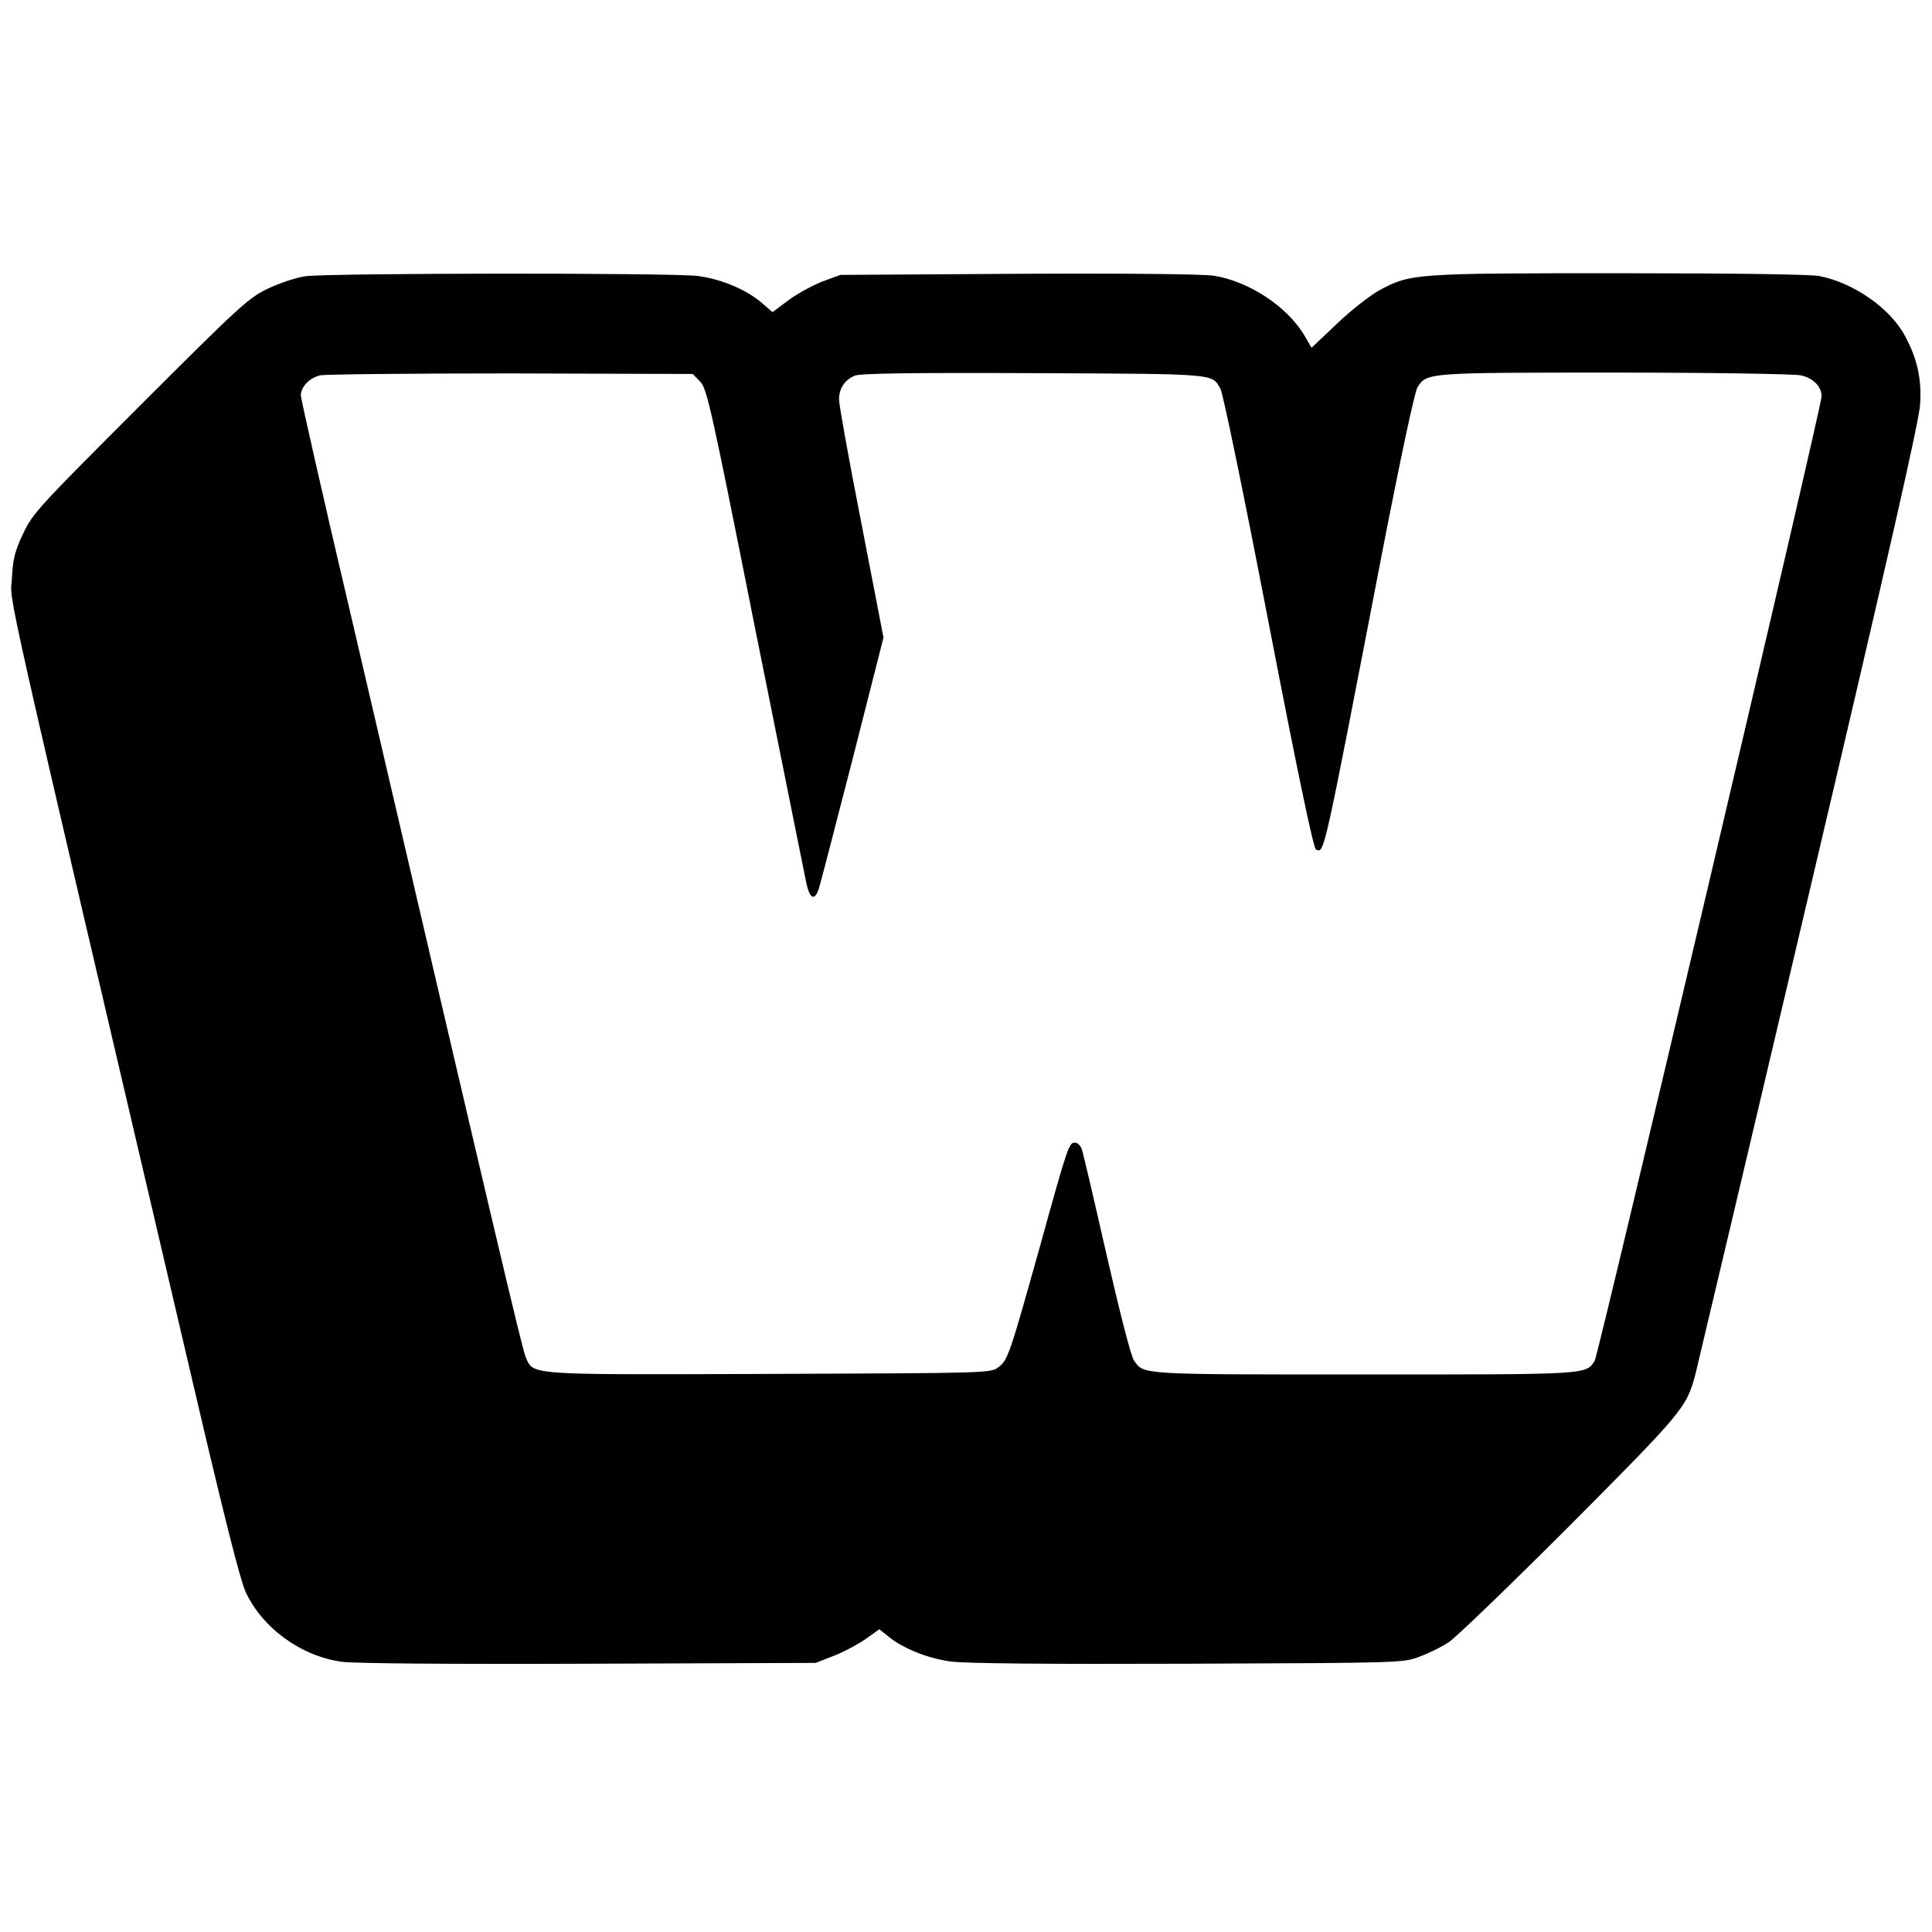<?xml version="1.0" standalone="no"?>
<!DOCTYPE svg PUBLIC "-//W3C//DTD SVG 20010904//EN"
 "http://www.w3.org/TR/2001/REC-SVG-20010904/DTD/svg10.dtd">
<svg version="1.0" xmlns="http://www.w3.org/2000/svg"
 width="700pt" height="700pt" viewBox="0 0 700 700"
 preserveAspectRatio="xMidYMid meet">
<g transform="translate(0,700) scale(0.1,-0.1)"
fill="#000000" stroke="none">
<path d="M1105 5999 c-33 -5 -93 -25 -135 -45 -70 -34 -100 -61 -462 -423
-371 -371 -388 -389 -424 -464 -31 -66 -37 -91 -41 -165 -5 -95 -53 116 657
-2917 112 -480 170 -709 190 -753 61 -131 201 -233 349 -253 42 -6 400 -9 893
-7 l823 3 67 26 c36 14 88 42 115 61 l49 35 30 -24 c53 -45 146 -82 229 -93
53 -7 347 -10 860 -8 779 3 780 3 839 26 33 12 80 35 105 52 25 16 222 206
438 422 414 416 425 429 457 554 8 32 194 817 412 1744 287 1219 398 1707 401
1766 6 91 -11 166 -55 247 -54 101 -187 193 -311 217 -33 6 -309 10 -725 10
-740 0 -755 -1 -867 -61 -33 -18 -103 -72 -154 -121 l-93 -88 -25 43 c-62 106
-202 198 -329 218 -39 6 -313 9 -709 7 l-644 -4 -63 -23 c-34 -13 -90 -43
-123 -67 l-60 -45 -37 32 c-54 48 -148 88 -233 99 -91 12 -1340 11 -1424 -1z
m1431 -381 c25 -24 38 -81 200 -895 96 -477 179 -892 185 -920 13 -63 33 -70
48 -15 6 20 61 232 122 469 l110 433 -80 414 c-45 228 -81 430 -81 448 0 41
20 71 57 87 21 8 193 11 648 9 670 -3 645 -1 677 -57 9 -14 87 -394 174 -845
107 -554 163 -820 172 -824 31 -11 23 -47 241 1082 65 334 117 579 127 593 34
53 33 53 716 53 352 0 651 -5 673 -10 45 -10 75 -41 75 -76 0 -38 -808 -3471
-822 -3494 -32 -51 -19 -50 -840 -50 -814 0 -792 -1 -829 50 -11 15 -50 167
-100 385 -45 198 -85 370 -90 383 -5 12 -15 22 -24 22 -22 0 -26 -11 -124
-365 -113 -404 -119 -423 -154 -449 -28 -21 -36 -21 -828 -24 -885 -3 -855 -5
-884 60 -13 30 -110 440 -629 2669 -103 437 -186 805 -186 816 0 31 31 64 70
73 19 4 331 7 692 7 l658 -2 26 -27z"/>
</g>
</svg>
